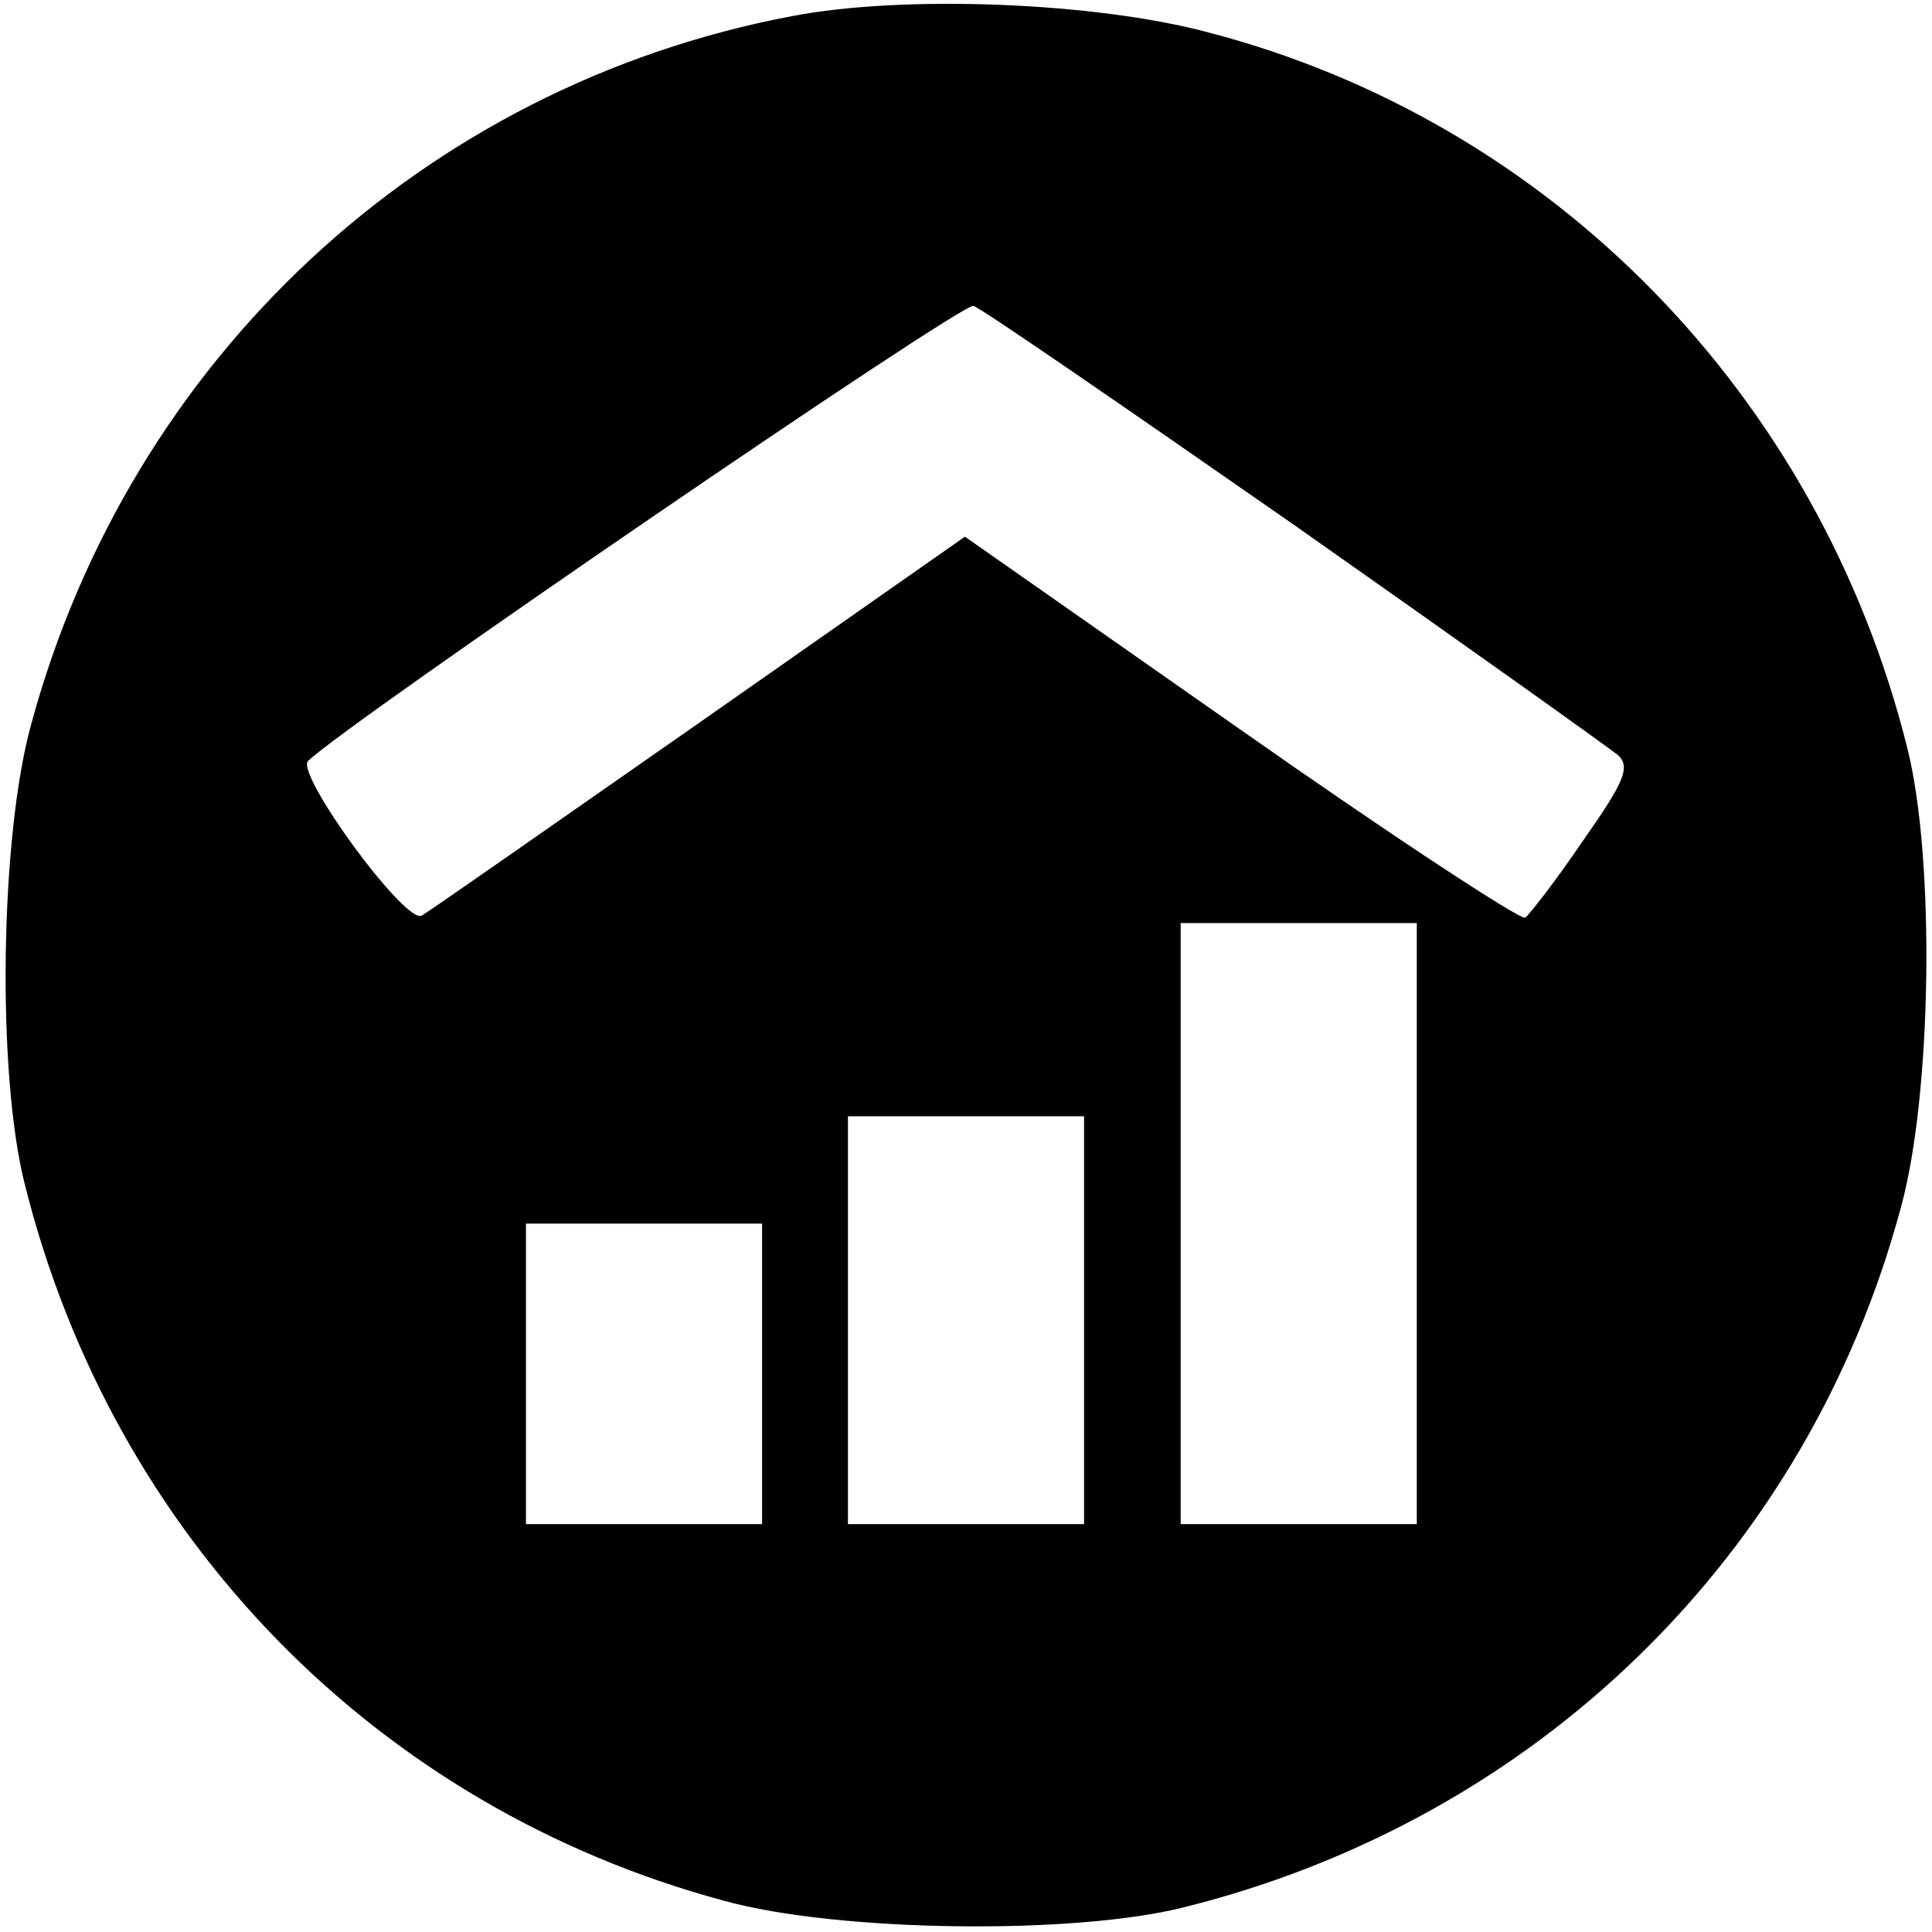 <?xml version="1.0" standalone="no"?>
<!DOCTYPE svg PUBLIC "-//W3C//DTD SVG 20010904//EN"
 "http://www.w3.org/TR/2001/REC-SVG-20010904/DTD/svg10.dtd">
<svg version="1.0" xmlns="http://www.w3.org/2000/svg"
 width="180pt" height="180pt" viewBox="0 0 180 180"
 preserveAspectRatio="xMidYMid meet">
<g transform="translate(0,180) scale(0.1,-0.1)"
fill="#000000" stroke="none">
<path d="M738 1785 c-344 -65 -617 -320 -709 -660 -29 -105 -32 -325 -6 -428
82 -329 328 -581 652 -668 105 -29 325 -32 428 -6 329 82 581 328 668 652 29
105 32 325 6 428 -82 329 -332 584 -652 667 -105 28 -283 35 -387 15z m469
-475 c158 -111 294 -208 301 -214 11 -11 5 -25 -33 -79 -25 -37 -50 -69 -54
-72 -5 -2 -124 76 -265 175 l-257 180 -247 -173 c-136 -95 -252 -176 -259
-180 -15 -9 -118 132 -106 144 33 33 610 428 620 424 7 -2 142 -95 300 -205z
m113 -650 l0 -280 -110 0 -110 0 0 280 0 280 110 0 110 0 0 -280z m-310 -90
l0 -190 -110 0 -110 0 0 190 0 190 110 0 110 0 0 -190z m-300 -50 l0 -140
-110 0 -110 0 0 140 0 140 110 0 110 0 0 -140z"/>
</g>
</svg>
